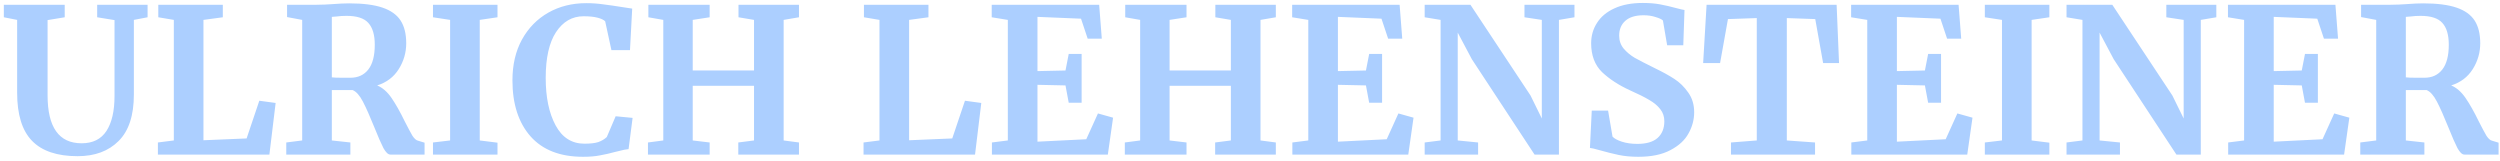 <svg width="372" height="24" viewBox="0 0 372 24" fill="none" xmlns="http://www.w3.org/2000/svg">
<path d="M11.55 23.24C8.51 23.24 6.25 22.48 4.77 20.96C3.29 19.44 2.55 17.05 2.55 13.79V2.96L0.57 2.57V0.71H9.63V2.57L7.08 2.99V14.18C7.08 18.94 8.77 21.32 12.15 21.32C13.81 21.32 15.04 20.71 15.84 19.49C16.64 18.25 17.04 16.52 17.04 14.3V2.99L14.46 2.57V0.71H21.96V2.57L19.92 2.96V14.06C19.92 17.18 19.16 19.49 17.64 20.99C16.14 22.49 14.11 23.24 11.55 23.24ZM25.865 2.96L23.555 2.57V0.71H33.155V2.57L30.275 2.96V20.87L36.695 20.6L38.585 14.99L41.015 15.32L40.085 23H23.495V21.2L25.865 20.9V2.96ZM42.596 21.2L44.966 20.9V2.96L42.716 2.54V0.71H47.066C47.446 0.71 47.866 0.7 48.326 0.68C48.786 0.66 49.136 0.64 49.376 0.62C50.416 0.54 51.276 0.5 51.956 0.5C54.016 0.5 55.666 0.71 56.906 1.13C58.146 1.55 59.046 2.19 59.606 3.05C60.166 3.91 60.446 5.04 60.446 6.44C60.446 7.82 60.076 9.1 59.336 10.28C58.596 11.46 57.526 12.27 56.126 12.71C56.926 13.05 57.636 13.67 58.256 14.57C58.876 15.47 59.536 16.64 60.236 18.08C60.736 19.06 61.116 19.77 61.376 20.21C61.656 20.63 61.926 20.87 62.186 20.93L63.176 21.23V23H58.076C57.756 23 57.416 22.68 57.056 22.04C56.716 21.38 56.266 20.35 55.706 18.95C55.046 17.31 54.476 16.03 53.996 15.11C53.516 14.19 53.006 13.62 52.466 13.4H49.376V20.9L52.136 21.2V23H42.596V21.2ZM52.136 11.57C53.276 11.57 54.166 11.16 54.806 10.34C55.446 9.52 55.766 8.29 55.766 6.65C55.766 5.19 55.446 4.11 54.806 3.41C54.186 2.71 53.106 2.36 51.566 2.36C51.006 2.36 50.526 2.39 50.126 2.45C49.746 2.49 49.496 2.51 49.376 2.51V11.51C49.616 11.55 50.196 11.57 51.116 11.57H52.136ZM66.977 2.96L64.427 2.57V0.71H74.027V2.57L71.387 2.96V20.9L74.027 21.23V23H64.427V21.2L66.977 20.9V2.96ZM86.751 23.33C83.351 23.33 80.751 22.32 78.951 20.3C77.151 18.26 76.251 15.48 76.251 11.96C76.251 9.64 76.721 7.62 77.661 5.9C78.621 4.16 79.931 2.82 81.591 1.88C83.251 0.94 85.131 0.47 87.231 0.47C88.111 0.47 88.961 0.53 89.781 0.65C90.601 0.75 91.571 0.89 92.691 1.07C93.531 1.21 93.991 1.28 94.071 1.28L93.741 7.46H90.981L90.051 3.17C89.831 2.95 89.451 2.77 88.911 2.63C88.371 2.49 87.681 2.42 86.841 2.42C85.141 2.42 83.771 3.21 82.731 4.79C81.711 6.35 81.201 8.62 81.201 11.6C81.201 14.48 81.691 16.83 82.671 18.65C83.651 20.47 85.081 21.38 86.961 21.38C87.861 21.38 88.551 21.3 89.031 21.14C89.531 20.96 89.951 20.71 90.291 20.39L91.611 17.3L94.131 17.54L93.531 22.19C93.111 22.23 92.691 22.31 92.271 22.43C91.871 22.53 91.621 22.59 91.521 22.61C90.721 22.83 89.971 23 89.271 23.12C88.591 23.26 87.751 23.33 86.751 23.33ZM98.697 2.96L96.477 2.57V0.71H105.597V2.57L103.077 2.96V10.49H112.197V2.96L109.887 2.57V0.71H118.887V2.57L116.607 2.96V20.9L118.887 21.2V23H109.857V21.2L112.197 20.9V12.77H103.077V20.9L105.597 21.2V23H96.417V21.2L98.697 20.9V2.96ZM130.865 2.96L128.555 2.57V0.71H138.155V2.57L135.275 2.96V20.87L141.695 20.6L143.585 14.99L146.015 15.32L145.085 23H128.495V21.2L130.865 20.9V2.96ZM149.966 2.96L147.566 2.57V0.71H163.556L163.946 5.75H161.846L160.856 2.78L154.376 2.51V10.58L158.546 10.49L159.026 8.03H160.946V15.29H159.026L158.546 12.71L154.376 12.62V21.08L161.636 20.72L163.376 16.88L165.626 17.51L164.846 23H147.596V21.2L149.966 20.9V2.96ZM169.654 2.96L167.434 2.57V0.71H176.554V2.57L174.034 2.96V10.49H183.154V2.96L180.844 2.57V0.71H189.844V2.57L187.564 2.96V20.9L189.844 21.2V23H180.814V21.2L183.154 20.9V12.77H174.034V20.9L176.554 21.2V23H167.374V21.2L169.654 20.9V2.96ZM194.673 2.96L192.273 2.57V0.71H208.263L208.653 5.75H206.553L205.563 2.78L199.083 2.51V10.58L203.253 10.49L203.733 8.03H205.653V15.29H203.733L203.253 12.71L199.083 12.62V21.08L206.343 20.72L208.083 16.88L210.333 17.51L209.553 23H192.303V21.2L194.673 20.9V2.96ZM214.361 2.96L211.991 2.57V0.71H218.801L227.741 14.21L229.421 17.63V2.96L226.841 2.57V0.71H234.281V2.57L231.971 2.96V23H228.341L219.011 8.81L216.911 4.85V20.9L219.941 21.2V23H211.991V21.2L214.361 20.9V2.96ZM243.783 23.33C242.703 23.33 241.733 23.24 240.873 23.06C240.013 22.88 239.053 22.64 237.993 22.34C237.293 22.14 236.823 22.03 236.583 22.01L236.853 16.46H239.283L239.943 20.33C240.203 20.61 240.663 20.86 241.323 21.08C242.003 21.3 242.773 21.41 243.633 21.41C244.973 21.41 245.973 21.12 246.633 20.54C247.313 19.94 247.653 19.11 247.653 18.05C247.653 17.35 247.453 16.75 247.053 16.25C246.653 15.73 246.103 15.27 245.403 14.87C244.703 14.45 243.743 13.97 242.523 13.43C240.863 12.67 239.483 11.77 238.383 10.73C237.303 9.67 236.763 8.24 236.763 6.44C236.763 5.32 237.053 4.31 237.633 3.41C238.213 2.49 239.073 1.77 240.213 1.25C241.373 0.71 242.783 0.44 244.443 0.44C245.423 0.44 246.283 0.51 247.023 0.65C247.783 0.79 248.603 0.98 249.483 1.22C250.003 1.36 250.393 1.45 250.653 1.49L250.473 6.74H248.073L247.443 3.05C247.263 2.87 246.903 2.7 246.363 2.54C245.823 2.36 245.223 2.27 244.563 2.27C243.363 2.27 242.453 2.55 241.833 3.11C241.233 3.65 240.933 4.38 240.933 5.3C240.933 6.04 241.153 6.68 241.593 7.22C242.053 7.76 242.603 8.22 243.243 8.6C243.883 8.96 244.893 9.48 246.273 10.16C247.393 10.7 248.353 11.23 249.153 11.75C249.953 12.27 250.643 12.95 251.223 13.79C251.803 14.61 252.093 15.58 252.093 16.7C252.093 17.8 251.813 18.85 251.253 19.85C250.713 20.85 249.813 21.68 248.553 22.34C247.313 23 245.723 23.33 243.783 23.33ZM261.409 2.69L257.119 2.84L255.949 9.38H253.429L253.939 0.71H273.289L273.649 9.38H271.279L270.109 2.84L265.879 2.69V20.9L270.079 21.2V23H257.569V21.2L261.409 20.9V2.69ZM277.847 2.96L275.447 2.57V0.71H291.437L291.827 5.75H289.727L288.737 2.78L282.257 2.51V10.58L286.427 10.49L286.907 8.03H288.827V15.29H286.907L286.427 12.71L282.257 12.62V21.08L289.517 20.72L291.257 16.88L293.507 17.51L292.727 23H275.477V21.2L277.847 20.9V2.96ZM297.895 2.96L295.345 2.57V0.71H304.945V2.57L302.305 2.96V20.9L304.945 21.23V23H295.345V21.2L297.895 20.9V2.96ZM309.869 2.96L307.499 2.57V0.71H314.309L323.249 14.21L324.929 17.63V2.96L322.349 2.57V0.71H329.789V2.57L327.479 2.96V23H323.849L314.519 8.81L312.419 4.85V20.9L315.449 21.2V23H307.499V21.2L309.869 20.9V2.96ZM333.921 2.96L331.521 2.57V0.71H347.511L347.901 5.75H345.801L344.811 2.78L338.331 2.51V10.58L342.501 10.49L342.981 8.03H344.901V15.29H342.981L342.501 12.71L338.331 12.62V21.08L345.591 20.72L347.331 16.88L349.581 17.51L348.801 23H331.551V21.2L333.921 20.9V2.96ZM351.209 21.2L353.579 20.9V2.96L351.329 2.54V0.71H355.679C356.059 0.71 356.479 0.7 356.939 0.68C357.399 0.66 357.749 0.64 357.989 0.62C359.029 0.54 359.889 0.5 360.569 0.5C362.629 0.5 364.279 0.71 365.519 1.13C366.759 1.55 367.659 2.19 368.219 3.05C368.779 3.91 369.059 5.04 369.059 6.44C369.059 7.82 368.689 9.1 367.949 10.28C367.209 11.46 366.139 12.27 364.739 12.71C365.539 13.05 366.249 13.67 366.869 14.57C367.489 15.47 368.149 16.64 368.849 18.08C369.349 19.06 369.729 19.77 369.989 20.21C370.269 20.63 370.539 20.87 370.799 20.93L371.789 21.23V23H366.689C366.369 23 366.029 22.68 365.669 22.04C365.329 21.38 364.879 20.35 364.319 18.95C363.659 17.31 363.089 16.03 362.609 15.11C362.129 14.19 361.619 13.62 361.079 13.4H357.989V20.9L360.749 21.2V23H351.209V21.2ZM360.749 11.57C361.889 11.57 362.779 11.16 363.419 10.34C364.059 9.52 364.379 8.29 364.379 6.65C364.379 5.19 364.059 4.11 363.419 3.41C362.799 2.71 361.719 2.36 360.179 2.36C359.619 2.36 359.139 2.39 358.739 2.45C358.359 2.49 358.109 2.51 357.989 2.51V11.51C358.229 11.55 358.809 11.57 359.729 11.57H360.749Z" fill="#ACCFFF"/>
</svg>
